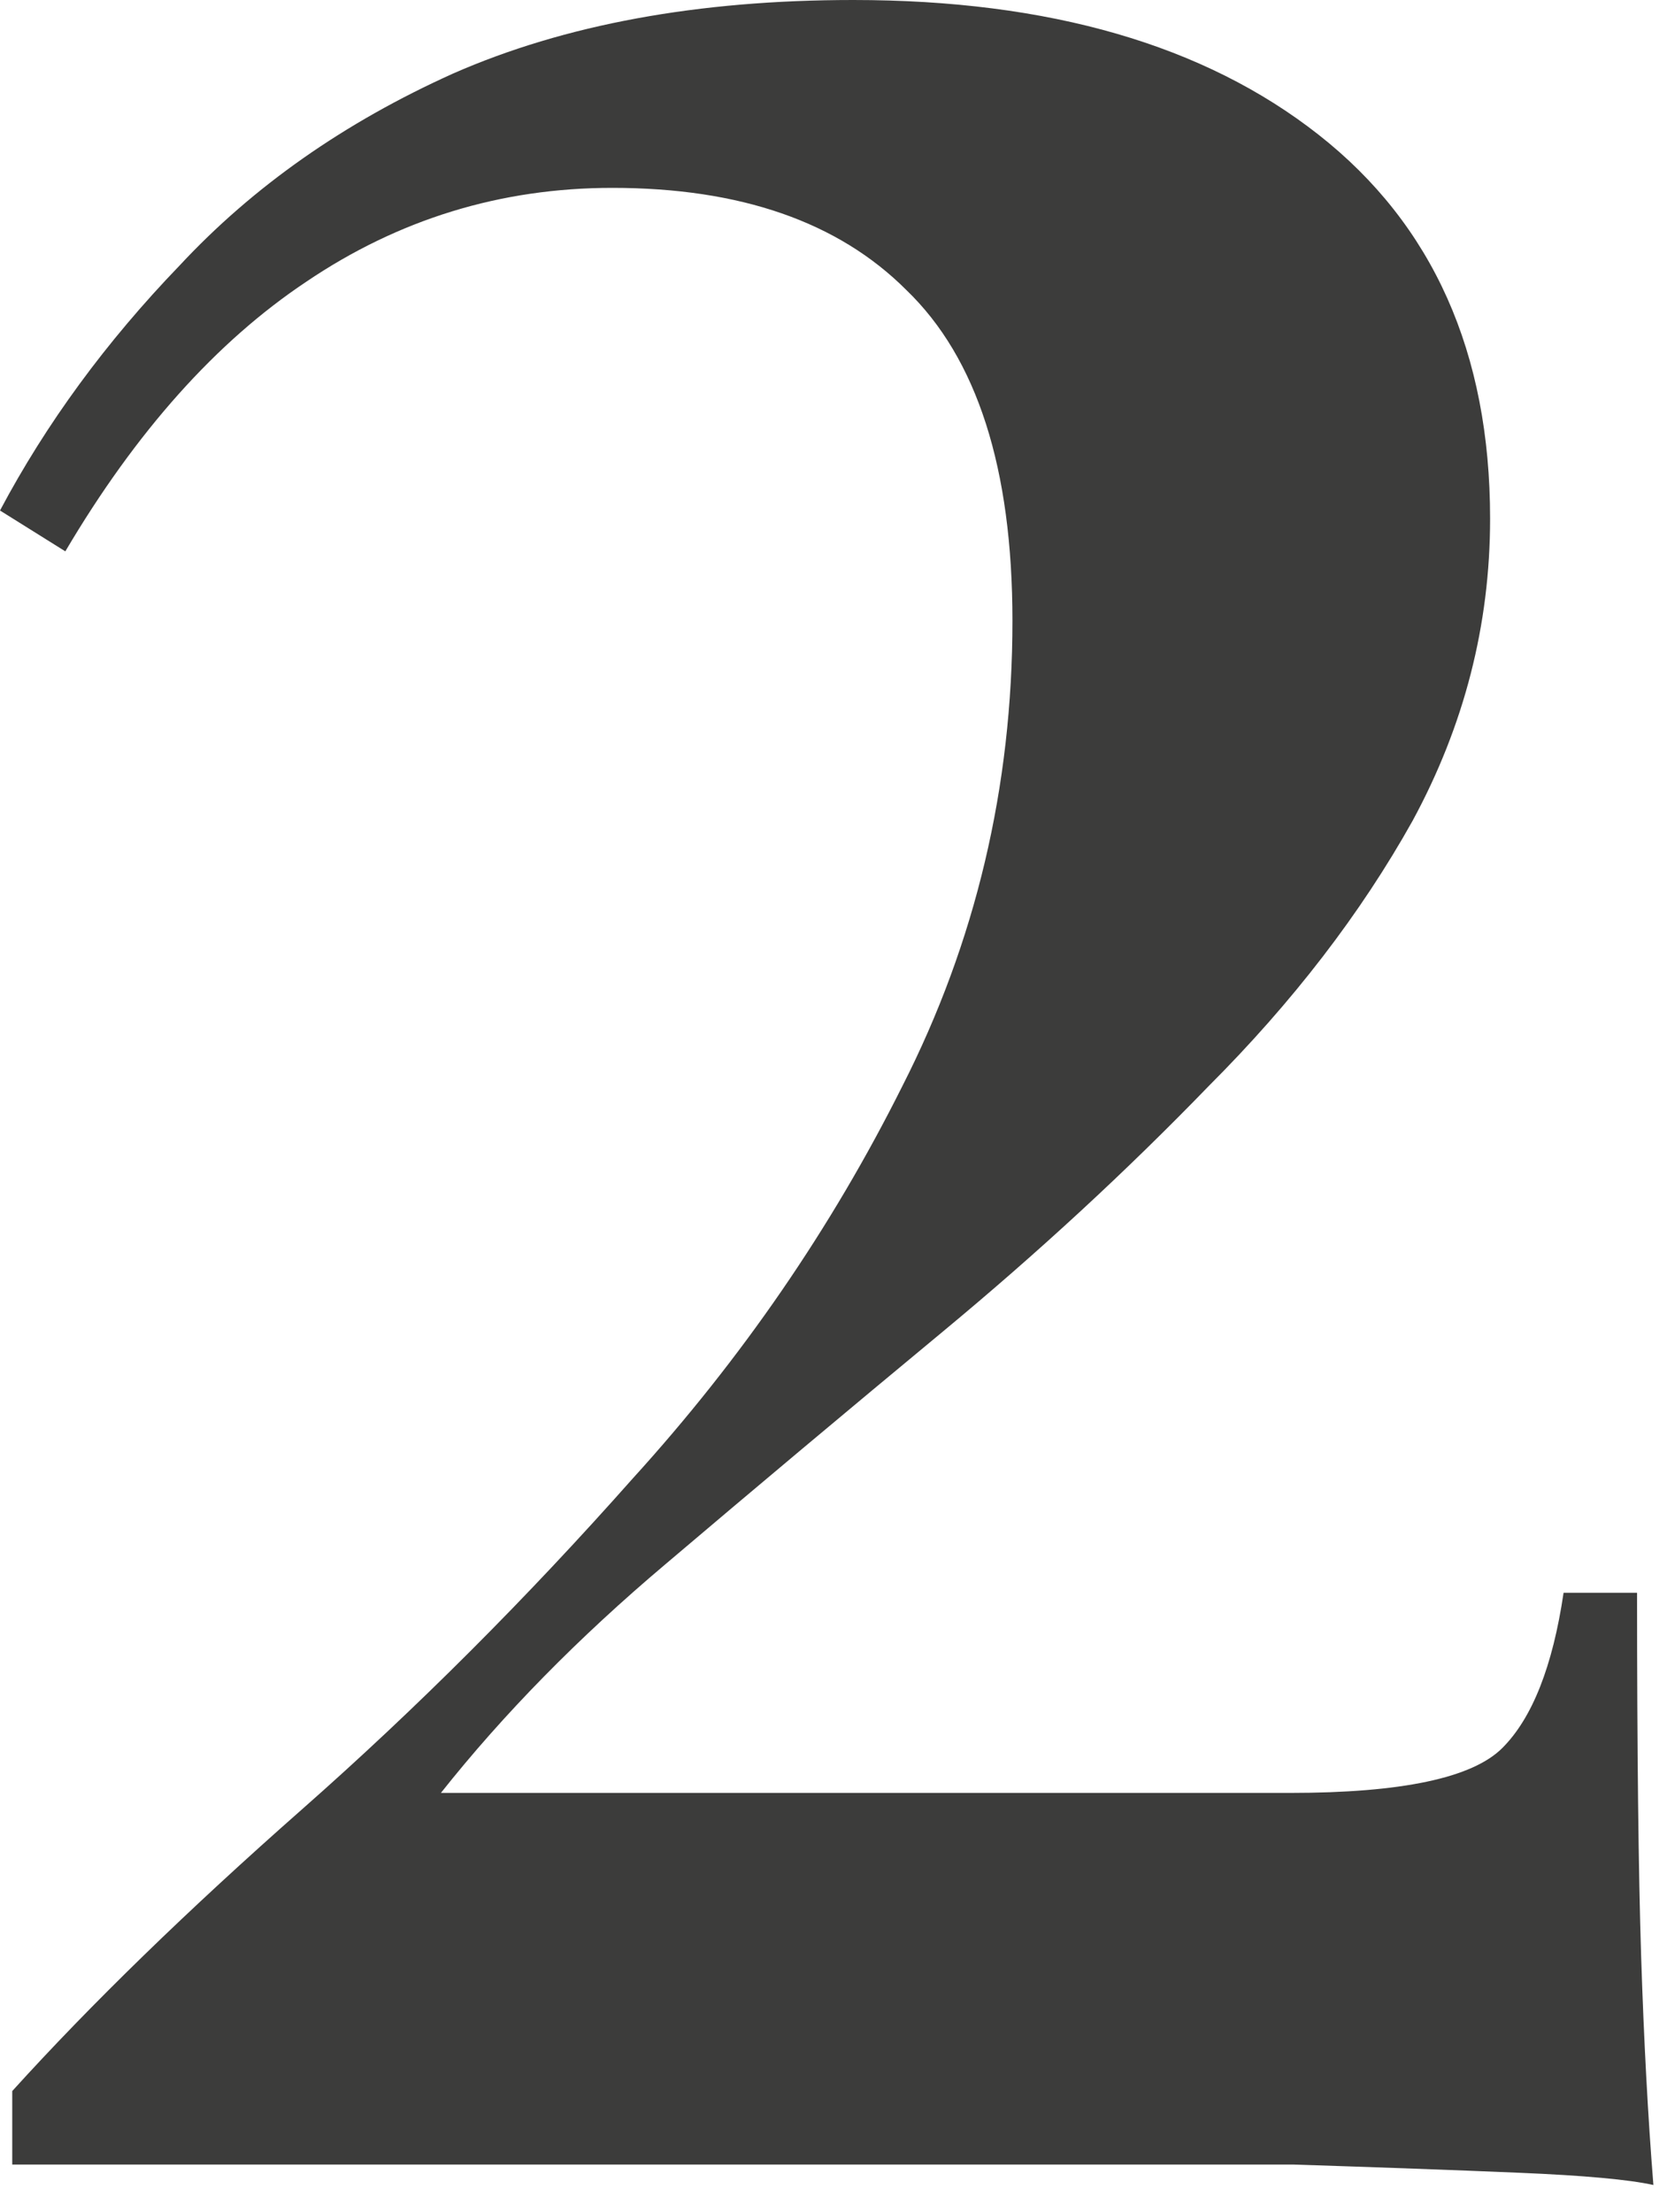 <?xml version="1.0" encoding="utf-8"?>
<svg xmlns="http://www.w3.org/2000/svg" fill="none" height="100%" overflow="visible" preserveAspectRatio="none" style="display: block;" viewBox="0 0 49 65" width="100%">
<path d="M25.08 0C30.84 0 35.4 1.32 38.76 3.96C42.12 6.6 43.8 10.36 43.8 15.24C43.8 18.36 43.04 21.32 41.52 24.12C40 26.84 38 29.44 35.52 31.92C33.12 34.4 30.52 36.8 27.72 39.12C24.92 41.44 22.2 43.72 19.56 45.96C17 48.12 14.8 50.36 12.96 52.68H37.92C41.2 52.68 43.28 52.24 44.16 51.36C45.04 50.48 45.64 48.96 45.96 46.8H48.12C48.12 51.44 48.16 55 48.24 57.48C48.32 59.96 48.44 62.2 48.6 64.2C47.88 64.04 46.56 63.92 44.64 63.84C42.72 63.76 40.52 63.68 38.04 63.6C35.56 63.6 33.12 63.6 30.72 63.6H0.36V61.44C2.68 58.88 5.52 56.12 8.88 53.16C12.24 50.2 15.48 46.96 18.6 43.44C21.8 39.92 24.44 36.08 26.52 31.92C28.68 27.68 29.76 23.12 29.76 18.24C29.76 13.76 28.72 10.52 26.64 8.52C24.64 6.52 21.76 5.52 18 5.52C14.72 5.52 11.72 6.44 9 8.28C6.36 10.04 4 12.68 1.92 16.2L0 15C1.36 12.44 3.12 10.04 5.28 7.8C7.44 5.48 10.12 3.6 13.32 2.16C16.6 0.72 20.52 0 25.08 0Z" fill="#3C3C3B" id="2"/>
</svg>